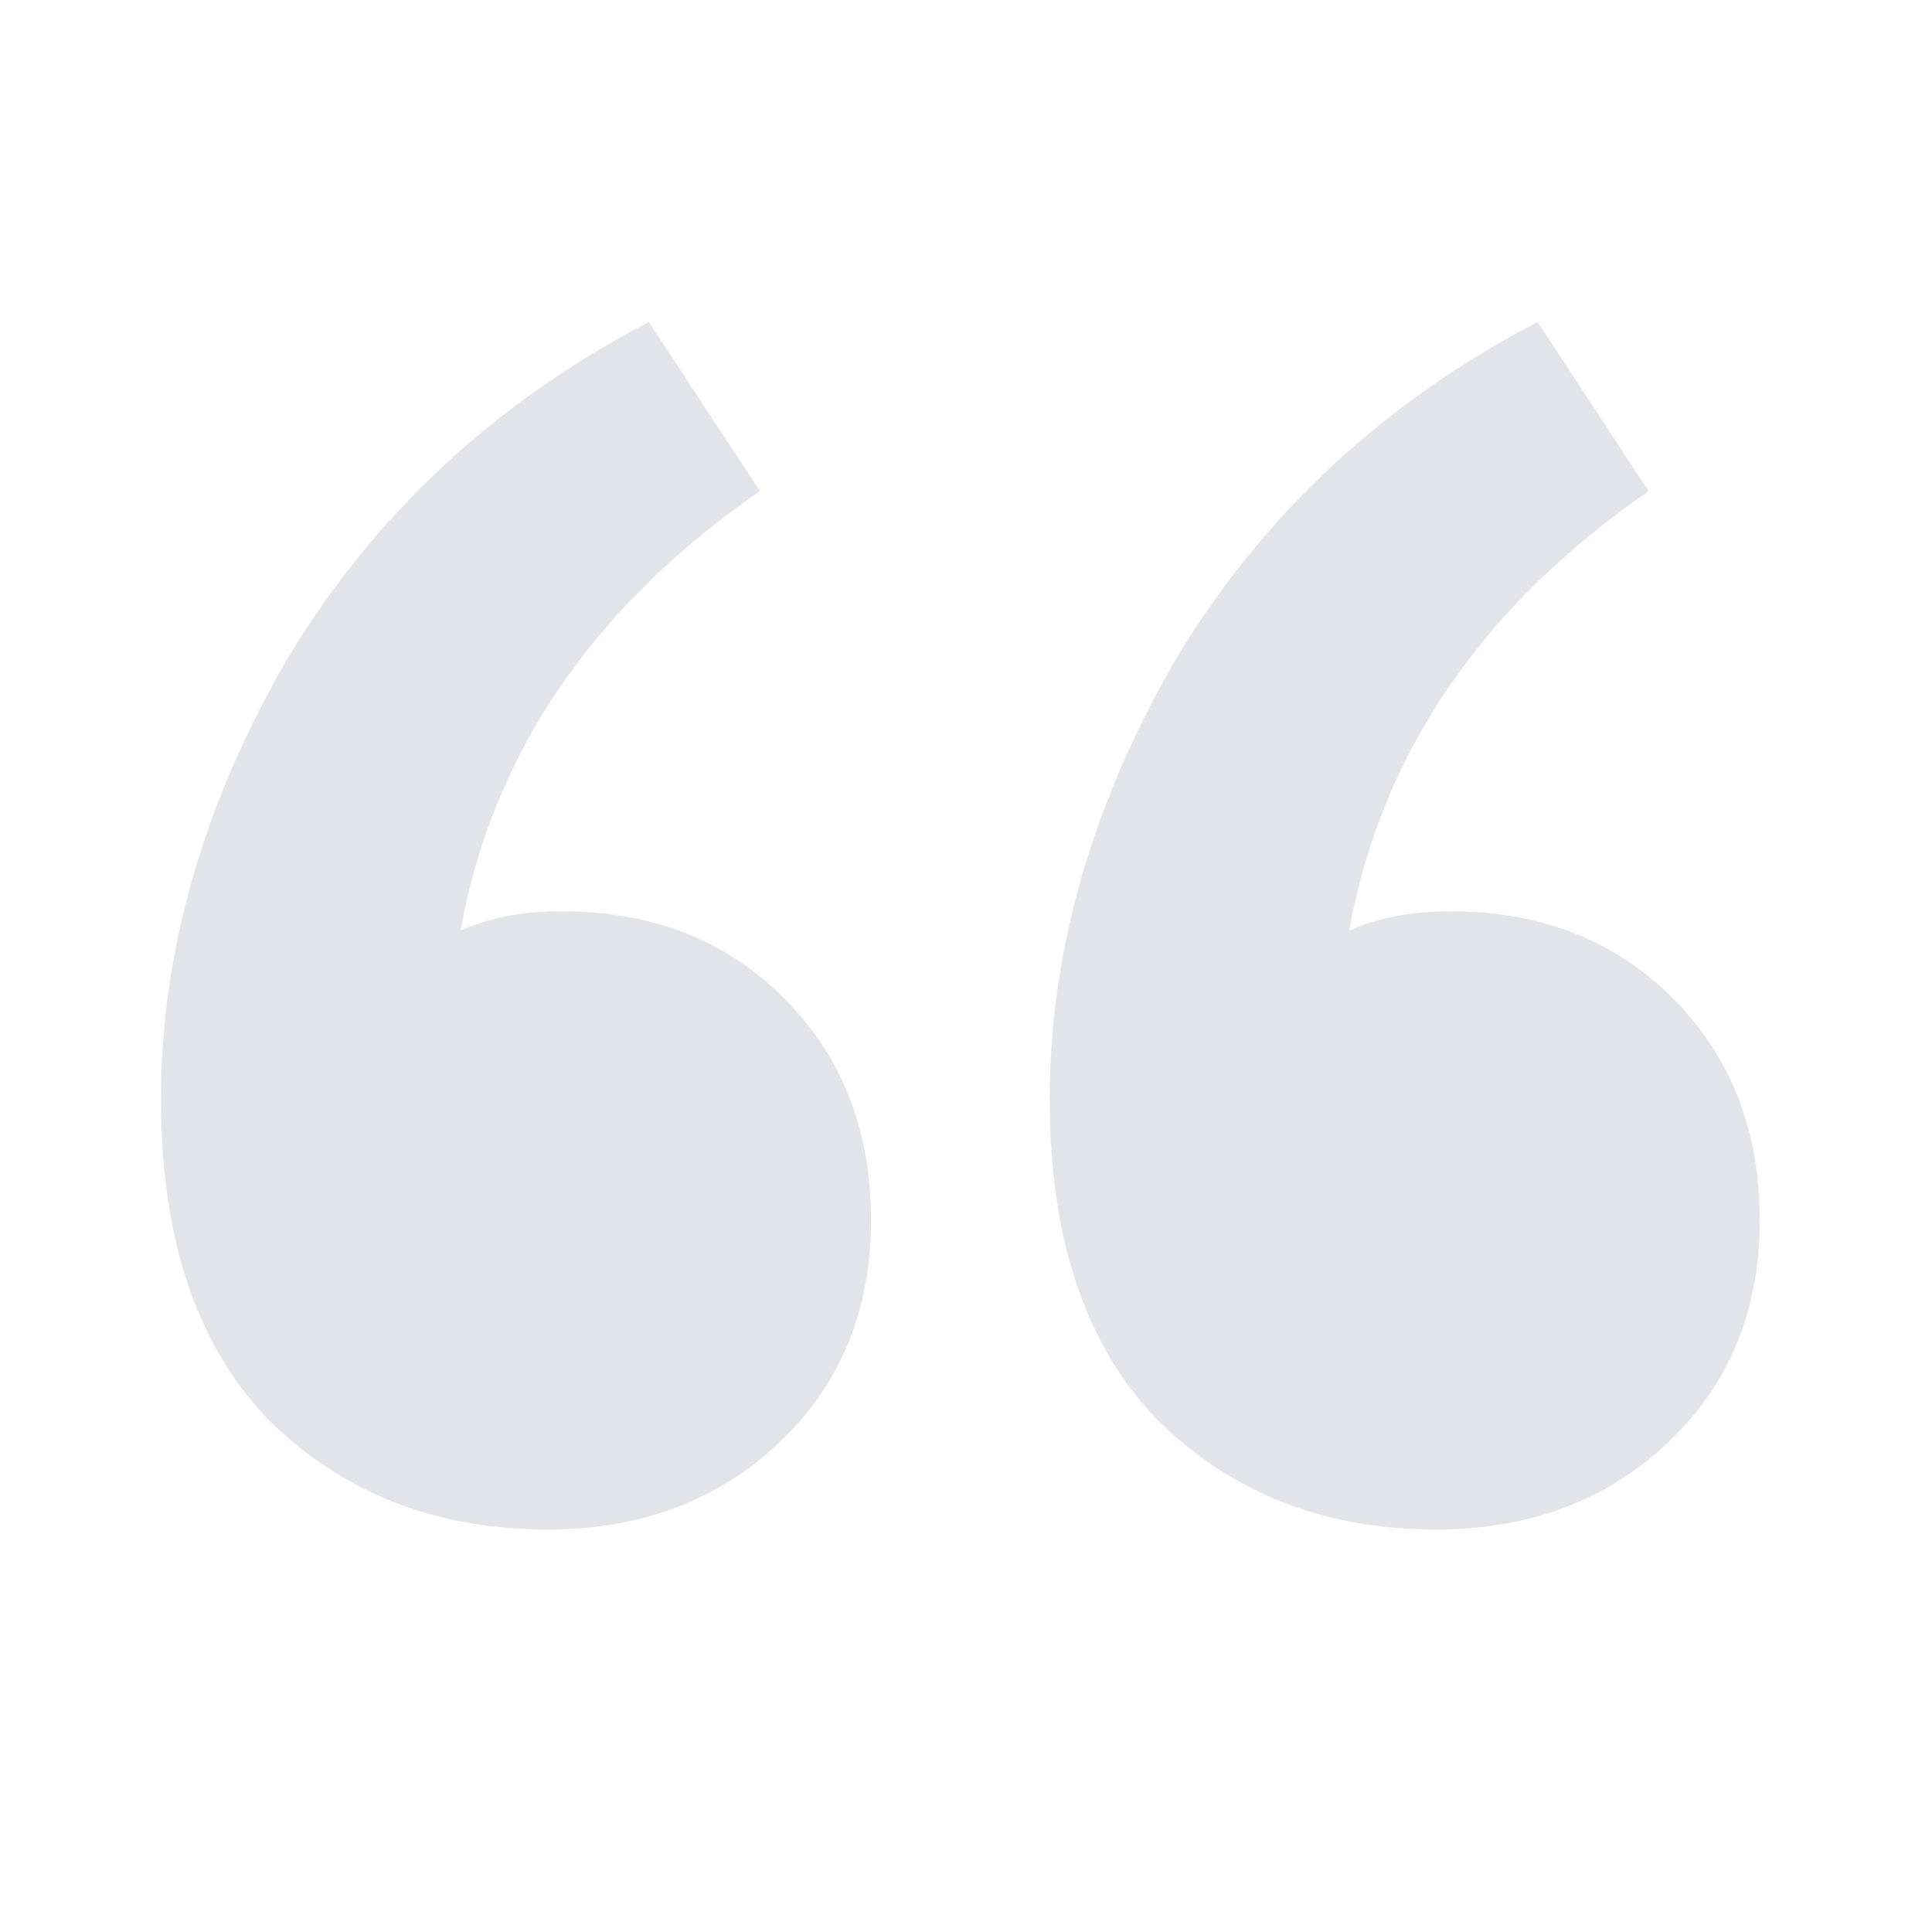 <svg width="24" height="24" viewBox="0 0 24 24" fill="none" xmlns="http://www.w3.org/2000/svg">
<path d="M17.84 19C16.44 19 15.28 18.54 14.36 17.62C13.48 16.7 13.04 15.38 13.04 13.66C13.04 11.82 13.56 10 14.6 8.2C15.68 6.4 17.18 5 19.1 4L20.48 6.1C18.4 7.54 17.16 9.36 16.76 11.56C17.12 11.4 17.54 11.32 18.02 11.32C19.14 11.32 20.06 11.68 20.78 12.4C21.5 13.12 21.86 14.04 21.86 15.16C21.86 16.28 21.48 17.2 20.72 17.92C19.96 18.64 19 19 17.84 19ZM6.8 19C5.4 19 4.24 18.54 3.32 17.62C2.44 16.7 2 15.38 2 13.66C2 11.82 2.52 10 3.56 8.2C4.64 6.4 6.14 5 8.06 4L9.44 6.1C7.36 7.54 6.12 9.36 5.72 11.56C6.08 11.4 6.5 11.32 6.98 11.32C8.1 11.32 9.02 11.68 9.74 12.4C10.46 13.12 10.82 14.04 10.82 15.16C10.82 16.28 10.44 17.2 9.68 17.92C8.92 18.64 7.96 19 6.8 19Z" fill="#E2E4E9"/>
</svg>
